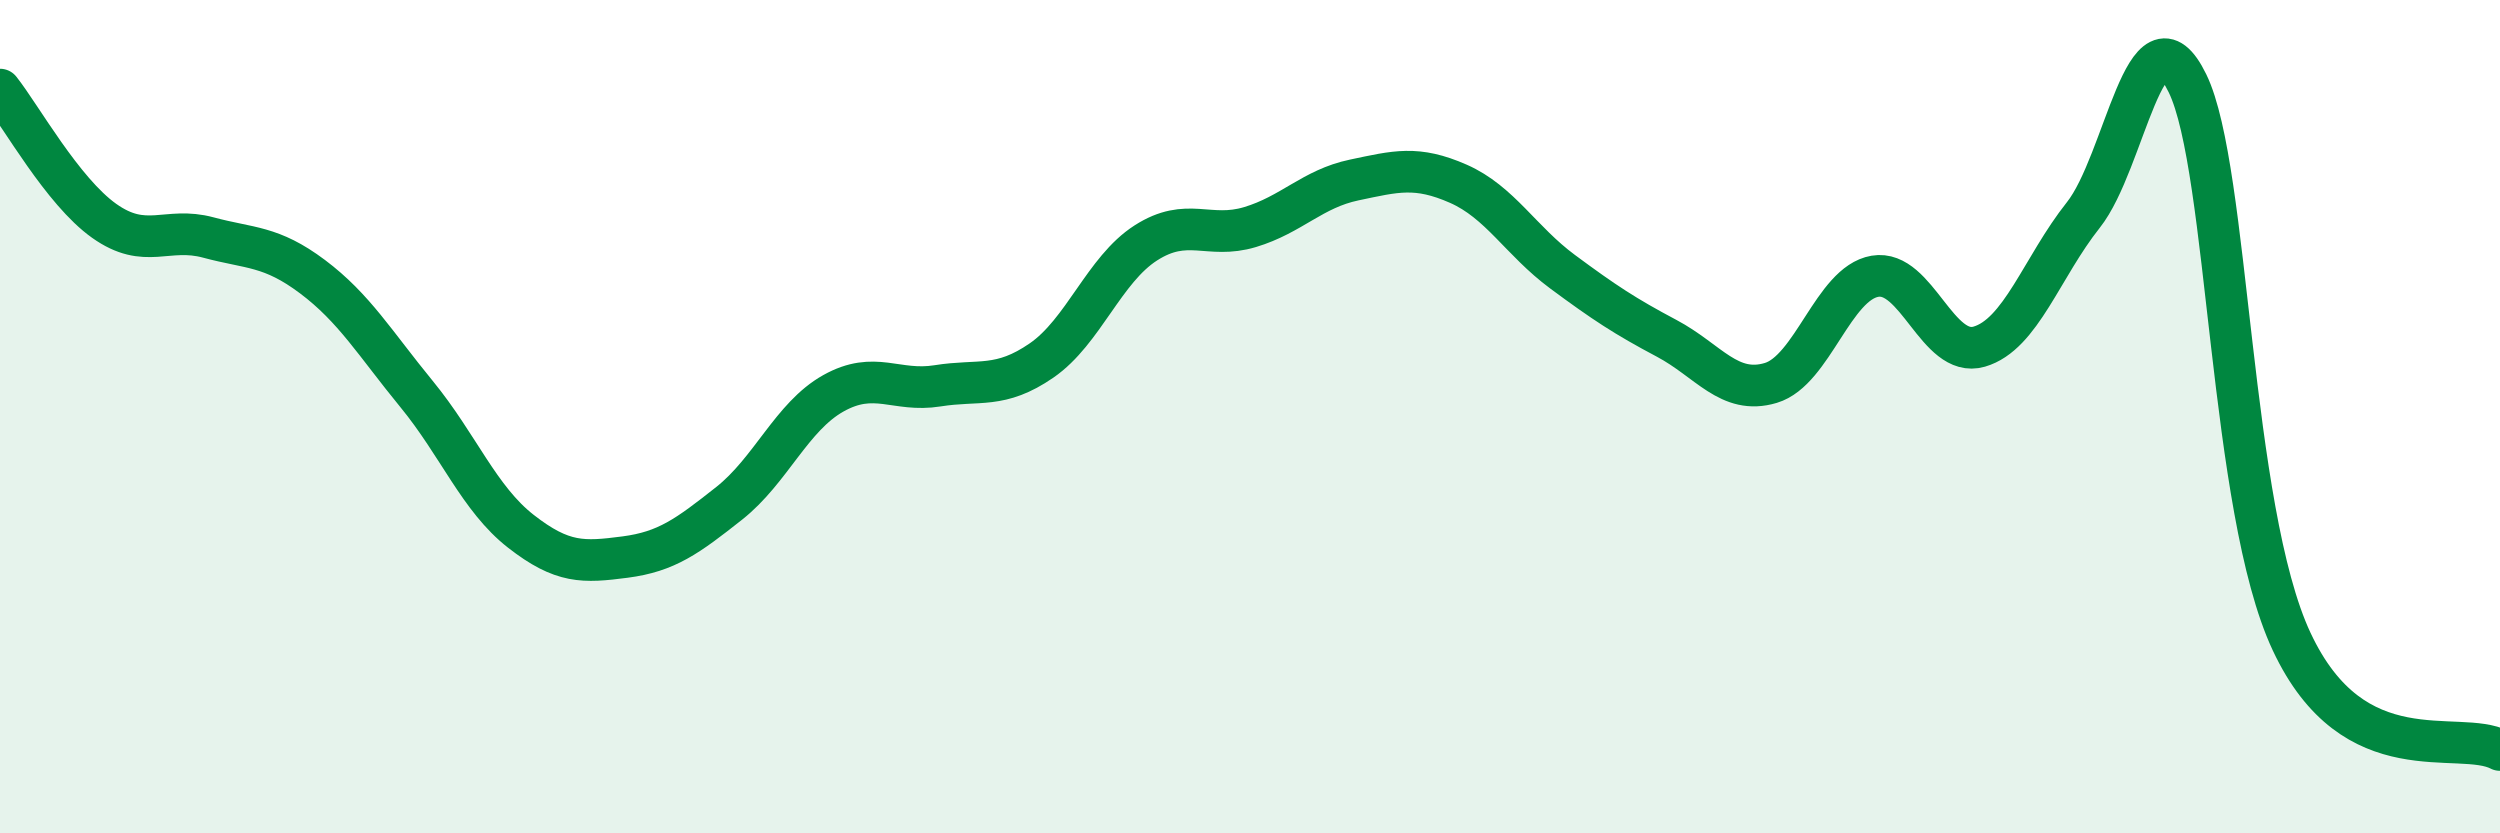 
    <svg width="60" height="20" viewBox="0 0 60 20" xmlns="http://www.w3.org/2000/svg">
      <path
        d="M 0,2.15 C 0.5,2.78 1.5,4.59 2.5,5.3 C 3.5,6.01 4,5.43 5,5.7 C 6,5.97 6.5,5.89 7.5,6.64 C 8.5,7.39 9,8.24 10,9.46 C 11,10.68 11.5,11.97 12.5,12.75 C 13.5,13.53 14,13.5 15,13.37 C 16,13.24 16.5,12.87 17.5,12.08 C 18.5,11.29 19,10 20,9.44 C 21,8.88 21.5,9.42 22.5,9.26 C 23.5,9.1 24,9.34 25,8.65 C 26,7.96 26.5,6.47 27.5,5.83 C 28.5,5.19 29,5.75 30,5.45 C 31,5.15 31.5,4.53 32.5,4.32 C 33.5,4.11 34,3.97 35,4.41 C 36,4.85 36.5,5.78 37.5,6.52 C 38.5,7.26 39,7.59 40,8.12 C 41,8.65 41.5,9.49 42.5,9.19 C 43.5,8.89 44,6.8 45,6.63 C 46,6.46 46.5,8.61 47.5,8.32 C 48.5,8.03 49,6.42 50,5.16 C 51,3.9 51.5,-0.05 52.5,2 C 53.5,4.05 53.5,12.2 55,15.4 C 56.5,18.6 59,17.48 60,18L60 20L0 20Z"
        fill="#008740"
        opacity="0.1"
        stroke-linecap="round"
        stroke-linejoin="round"
      />
      <path
        d="M 0,2.15 C 0.5,2.78 1.5,4.59 2.5,5.3 C 3.5,6.01 4,5.43 5,5.7 C 6,5.97 6.5,5.89 7.5,6.64 C 8.5,7.39 9,8.24 10,9.46 C 11,10.68 11.5,11.97 12.5,12.75 C 13.5,13.53 14,13.5 15,13.37 C 16,13.24 16.5,12.87 17.5,12.08 C 18.5,11.29 19,10 20,9.44 C 21,8.88 21.5,9.42 22.5,9.26 C 23.5,9.1 24,9.34 25,8.65 C 26,7.96 26.5,6.47 27.5,5.83 C 28.5,5.19 29,5.75 30,5.45 C 31,5.15 31.5,4.53 32.5,4.32 C 33.5,4.11 34,3.97 35,4.41 C 36,4.85 36.5,5.78 37.5,6.52 C 38.5,7.26 39,7.59 40,8.12 C 41,8.65 41.5,9.49 42.5,9.19 C 43.5,8.89 44,6.8 45,6.63 C 46,6.46 46.5,8.61 47.5,8.32 C 48.5,8.03 49,6.42 50,5.16 C 51,3.9 51.5,-0.05 52.5,2 C 53.5,4.05 53.5,12.2 55,15.4 C 56.5,18.6 59,17.48 60,18"
        stroke="#008740"
        stroke-width="1"
        fill="none"
        stroke-linecap="round"
        stroke-linejoin="round"
      />
    </svg>
  